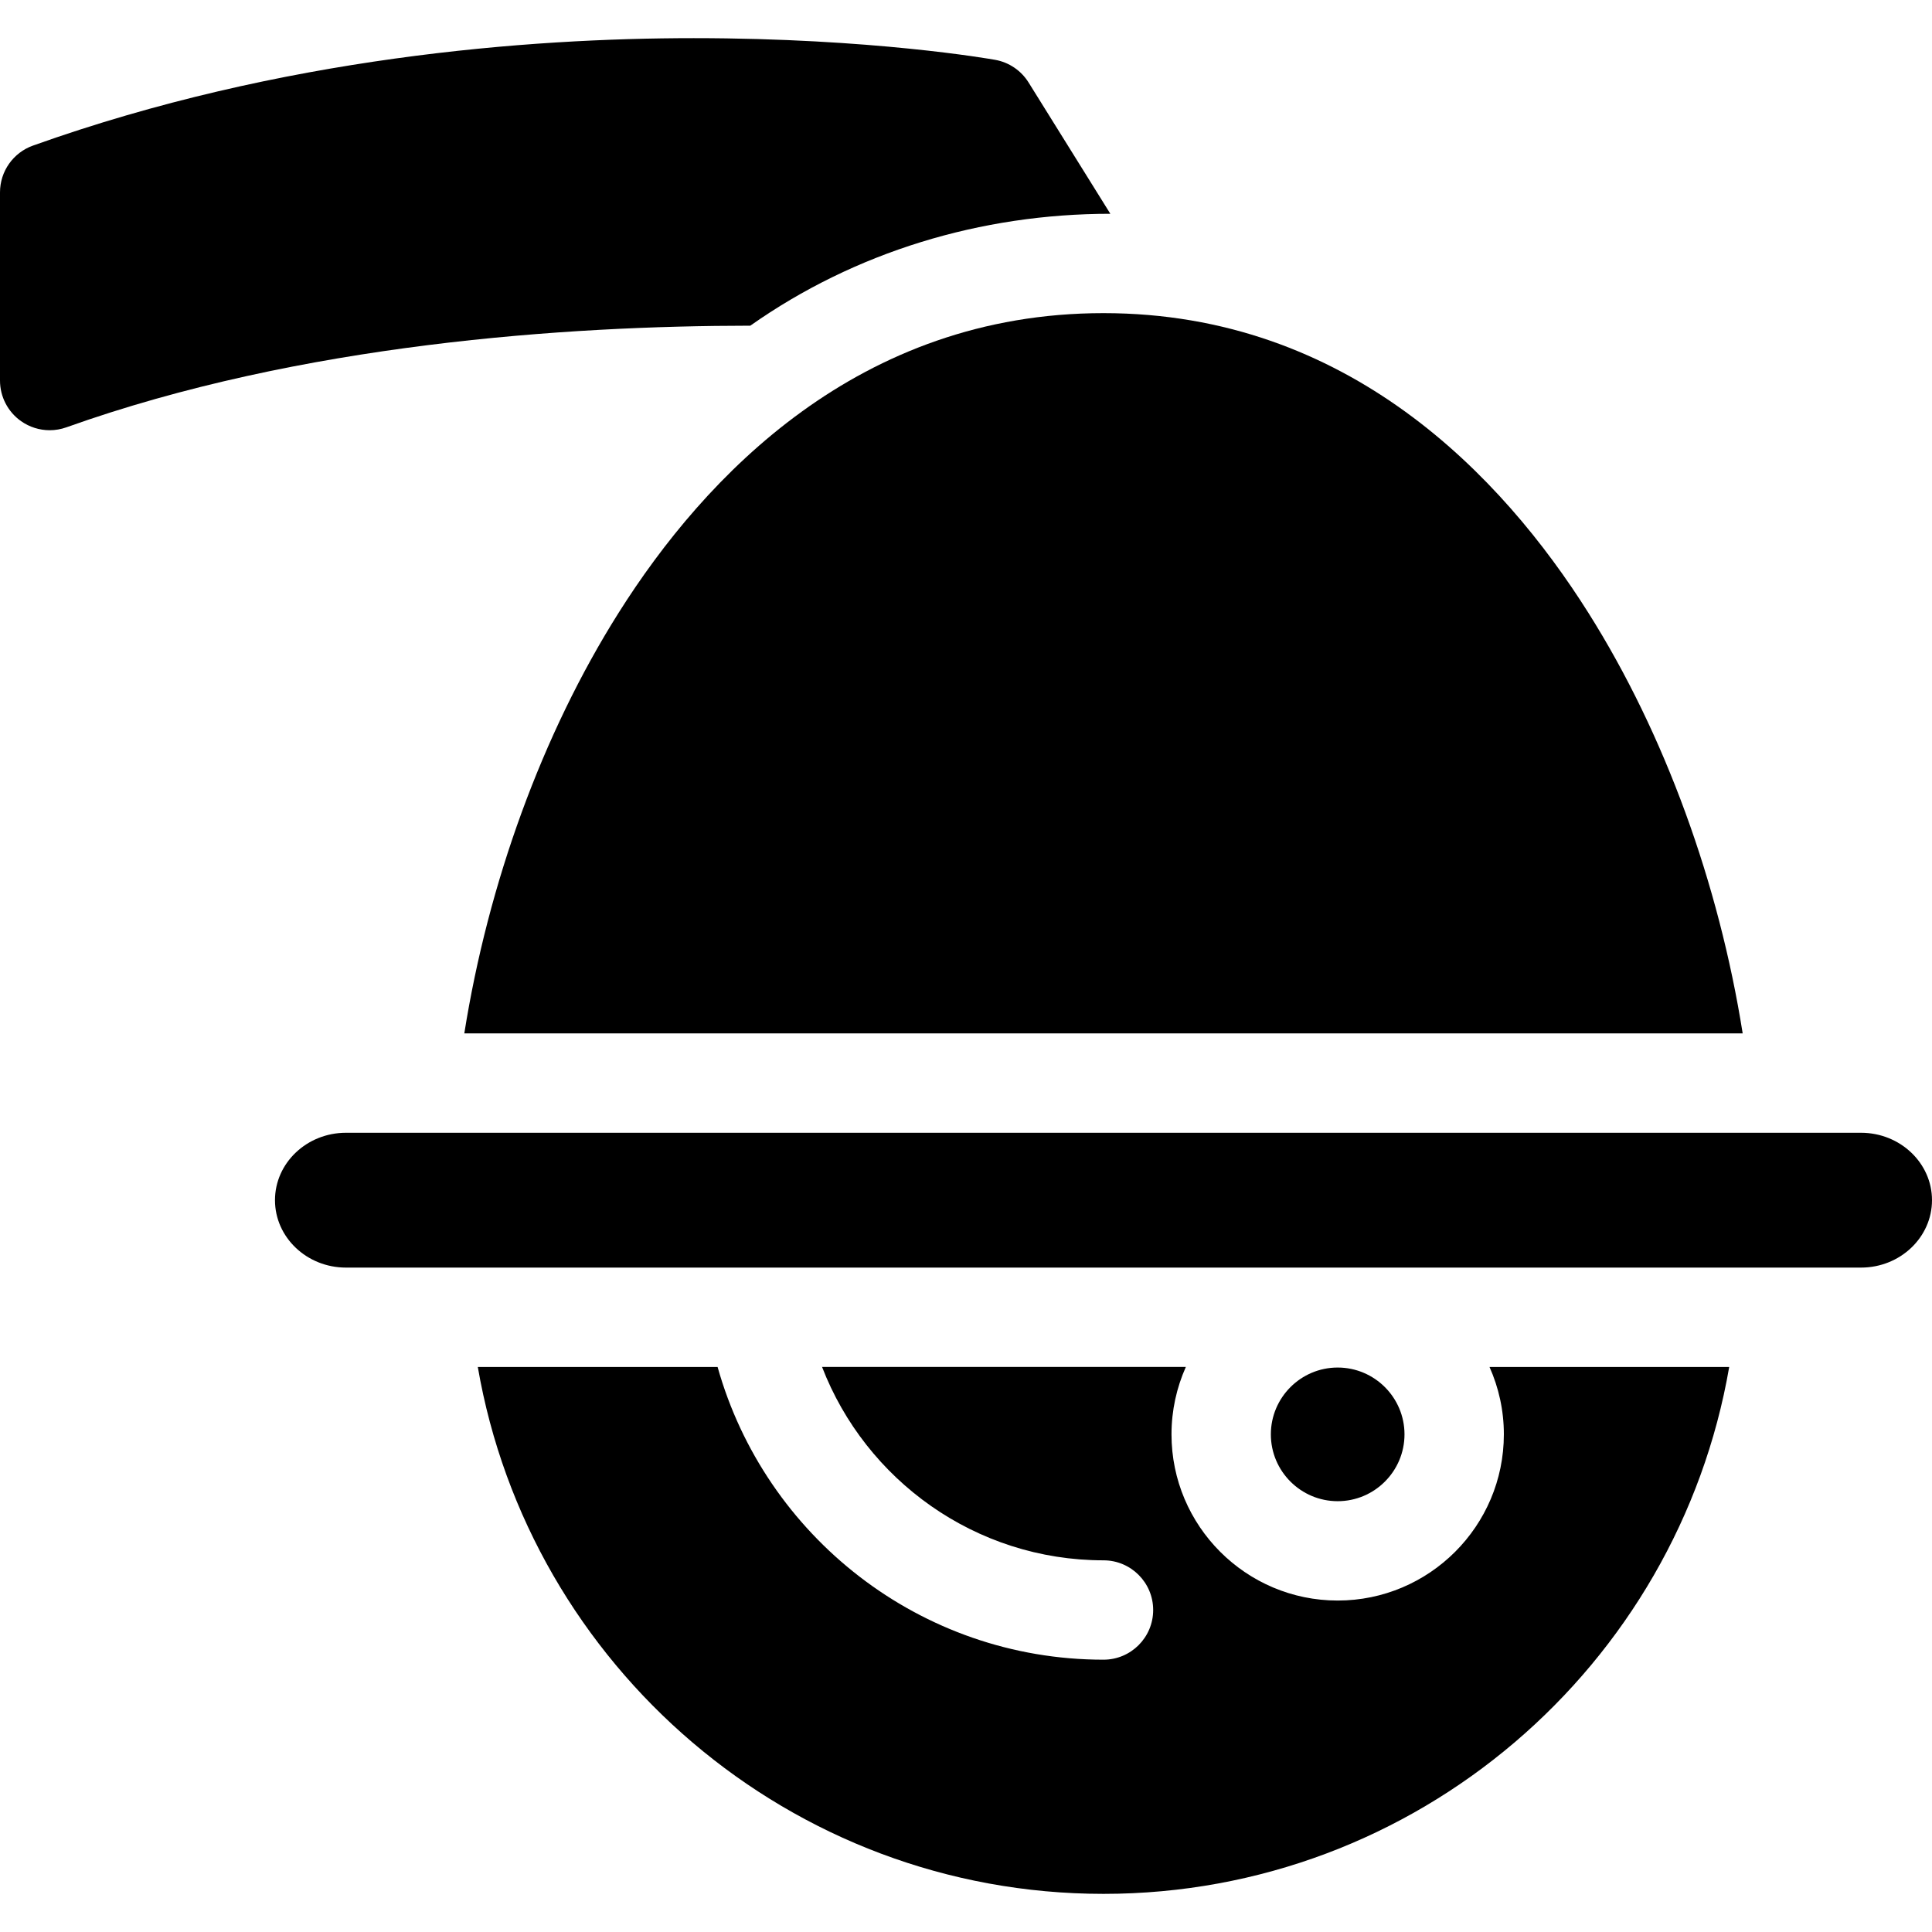 <?xml version='1.0' encoding='iso-8859-1'?>
<!DOCTYPE svg PUBLIC '-//W3C//DTD SVG 1.1//EN' 'http://www.w3.org/Graphics/SVG/1.1/DTD/svg11.dtd'>
<!-- Uploaded to: SVG Repo, www.svgrepo.com, Generator: SVG Repo Mixer Tools -->
<svg fill="#000000" height="800px" width="800px" version="1.1" xmlns="http://www.w3.org/2000/svg" viewBox="0 0 297 297" xmlns:xlink="http://www.w3.org/1999/xlink" enable-background="new 0 0 297 297">
  <g>
    <path d="m170.689,32.863l-12.569-20.183c-1.144-1.837-3.012-3.104-5.142-3.482-0.763-0.137-18.984-3.334-46.34-3.334-25.239,0-63.348,2.866-101.571,16.518-3.039,1.083-5.067,3.963-5.067,7.19v28.928c0,2.483 1.207,4.812 3.237,6.242 1.306,0.919 2.845,1.395 4.4,1.395 0.863,0 1.732-0.147 2.567-0.445 36.039-12.872 77.007-15.606 105.135-15.626 16.108-11.347 35.454-17.203 55.35-17.203z"/>
    <path d="m231.183,220.5c0,14.086-11.46,25.546-25.546,25.546-14.086,0-25.546-11.46-25.546-25.546 0-3.689 0.792-7.193 2.205-10.363h-55.923c6.701,17.369 23.561,29.727 43.264,29.727 4.218,0 7.636,3.419 7.636,7.637s-3.418,7.637-7.636,7.637c-28.222,0-52.047-19.074-59.324-45h-36.863c7.922,45.936 48.022,81 96.187,81 48.164,0 88.265-35.064 96.187-81h-36.847c1.413,3.169 2.206,6.673 2.206,10.362z"/>
    <path d="m215.909,220.5c0-5.664-4.608-10.273-10.272-10.273-5.665,0-10.273,4.609-10.273,10.273s4.608,10.273 10.273,10.273c5.664,0 10.272-4.609 10.272-10.273z"/>
    <path d="m286.091,174.137h-232.909c-6.015,0-10.909,4.648-10.909,10.363s4.895,10.363 10.909,10.363h232.909c6.015,0 10.909-4.648 10.909-10.363s-4.895-10.363-10.909-10.363z"/>
    <path d="m95.096,94.206c-11.771,18.665-20.065,41.627-23.72,64.657h196.521c-3.654-23.03-11.95-45.992-23.721-64.657-13.252-21.017-36.943-46.069-74.54-46.069-37.597,0-61.287,25.052-74.54,46.069z"/>
  </g>
</svg>